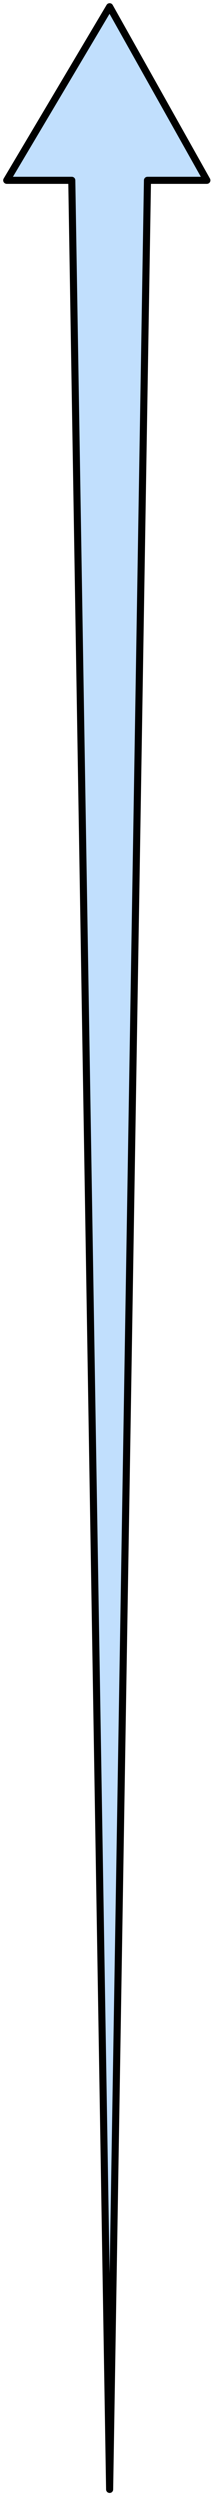 <svg xmlns="http://www.w3.org/2000/svg" version="1.0" viewBox="0 0 24.869 282.104"><path d="M12.392.76.76 20.348h7.355l4.277 260.562L16.67 20.348h6.716L12.392.76z" fill="#c1dffd" fill-rule="evenodd" fill-opacity="1" stroke="none"/><path d="M12.392.76.76 20.348h7.355l4.277 260.562L16.67 20.348h6.716L12.392.76z" fill="none" stroke="#000" stroke-width=".8px" stroke-linecap="round" stroke-linejoin="round" stroke-miterlimit="4" stroke-dasharray="none" stroke-opacity="1"/></svg>